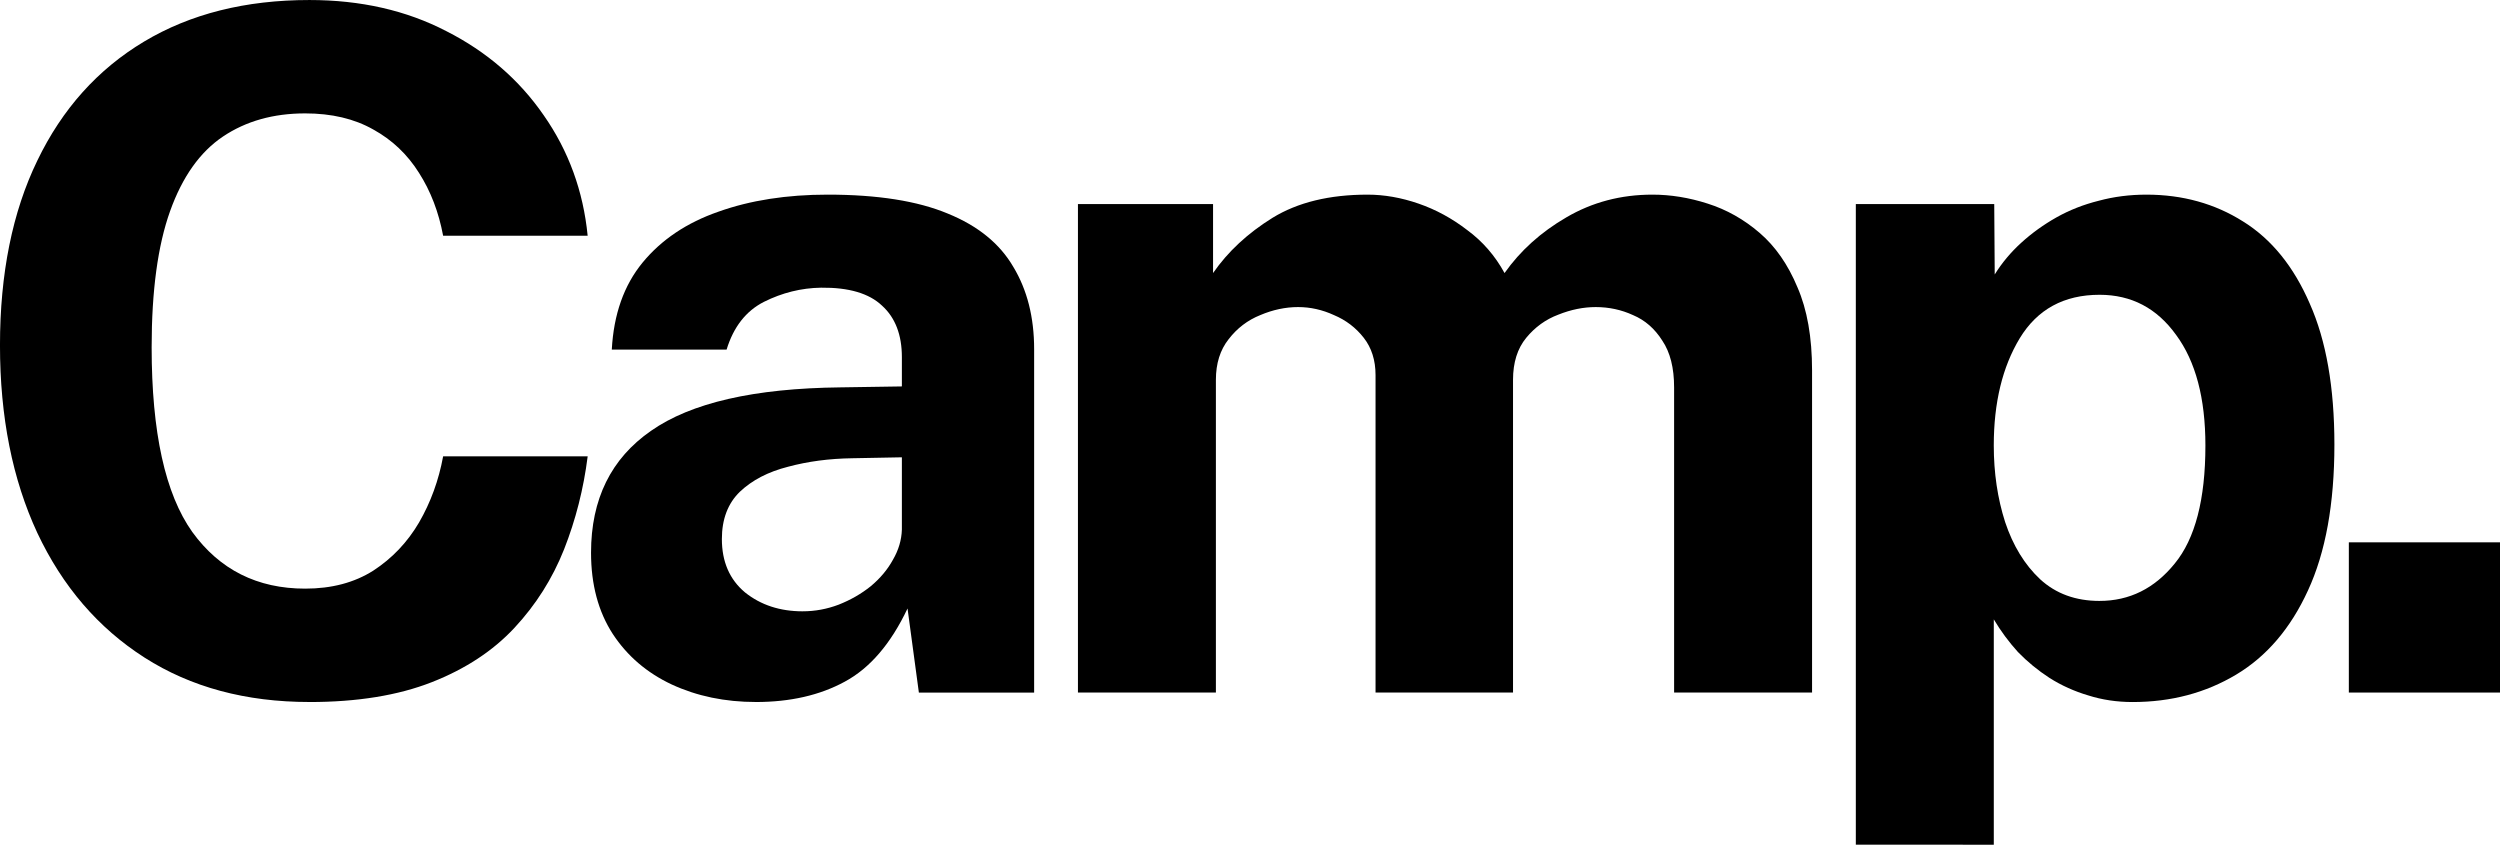 <?xml version="1.0" encoding="UTF-8" standalone="no"?>
<!-- Created with Inkscape (http://www.inkscape.org/) -->

<svg
   width="145.488mm"
   height="49.155mm"
   viewBox="0 0 145.488 49.155"
   version="1.1"
   id="svg5"
   xmlns="http://www.w3.org/2000/svg"
   xmlns:svg="http://www.w3.org/2000/svg">
  <defs
     id="defs2">
    <pattern
       id="EMFhbasepattern"
       patternUnits="userSpaceOnUse"
       width="6"
       height="6"
       x="0"
       y="0" />
  </defs>
  <g
     id="layer1"
     transform="translate(-19.793,-75.098)">
    <g
       aria-label="Camp."
       id="text139"
       style="font-weight:600;font-size:54.984px;line-height:125%;font-family:'Public Sans Thin SemiBold';letter-spacing:-3.969px;word-spacing:0px;stroke-width:0.265">
      <path
         d="m 37.8,115.951 q -5.553,0 -9.595,-2.584 -4.041,-2.584 -6.241,-7.258 -2.172,-4.674 -2.172,-10.914 0,-6.268 2.172,-10.749 2.172,-4.509 6.213,-6.928 4.041,-2.419 9.622,-2.419 4.481,0 7.973,1.814 3.519,1.787 5.663,4.894 2.172,3.107 2.557,7.01 H 45.581 q -0.385,-2.062 -1.402,-3.656 -1.017,-1.622 -2.667,-2.529 -1.65,-0.935 -3.959,-0.935 -2.777,0 -4.784,1.347 -2.007,1.347 -3.079,4.344 -1.072,2.997 -1.072,7.918 0,7.423 2.364,10.749 2.392,3.299 6.571,3.299 2.309,0 3.959,-1.045 1.65,-1.072 2.667,-2.804 1.017,-1.759 1.402,-3.849 h 8.412 q -0.357,2.832 -1.375,5.416 -1.017,2.557 -2.887,4.564 -1.869,2.007 -4.811,3.162 -2.942,1.155 -7.12,1.155 z"
         style="font-weight:bold;font-size:54.984px;font-family:'Public Sans Thin';-inkscape-font-specification:'Public Sans Thin, Bold'"
         id="path894" />
      <path
         d="m 63.784,115.951 q -2.694,0 -4.894,-1.017 -2.172,-1.017 -3.436,-2.942 -1.265,-1.952 -1.265,-4.729 0,-4.674 3.491,-7.093 3.491,-2.447 11.024,-2.529 l 3.574,-0.055 v -1.704 q 0,-1.952 -1.155,-2.997 -1.127,-1.072 -3.546,-1.045 -1.732,0.027 -3.327,0.825 -1.567,0.797 -2.172,2.777 h -6.681 q 0.165,-3.079 1.787,-5.058 1.65,-2.007 4.426,-2.969 2.777,-0.99 6.351,-0.99 4.344,0 6.983,1.1 2.639,1.072 3.821,3.107 1.21,2.007 1.21,4.784 v 19.987 h -6.708 l -0.66,-4.894 q -1.457,3.079 -3.656,4.261 -2.172,1.182 -5.168,1.182 z m 2.722,-5.278 q 1.072,0 2.089,-0.385 1.045,-0.412 1.869,-1.072 0.825,-0.687 1.292,-1.54 0.495,-0.852 0.522,-1.759 v -4.206 l -2.887,0.055 q -2.007,0.028 -3.739,0.495 -1.732,0.44 -2.804,1.457 -1.045,1.017 -1.045,2.749 0,1.979 1.347,3.107 1.375,1.1 3.354,1.1 z"
         style="font-weight:bold;font-size:54.984px;font-family:'Public Sans Thin';-inkscape-font-specification:'Public Sans Thin, Bold'"
         id="path896" />
      <path
         d="M 82.524,115.401 V 86.975 h 7.863 v 4.014 q 1.292,-1.869 3.464,-3.217 2.199,-1.347 5.526,-1.347 1.457,0 2.969,0.522 1.512,0.522 2.832,1.54 1.347,0.99 2.172,2.502 1.375,-1.952 3.601,-3.244 2.254,-1.32 5.003,-1.32 1.595,0 3.217,0.522 1.65,0.522 3.024,1.704 1.375,1.182 2.199,3.162 0.852,1.952 0.852,4.839 v 18.749 h -8.028 V 97.642 q 0,-1.704 -0.687,-2.722 -0.66,-1.045 -1.704,-1.485 -1.017,-0.467 -2.172,-0.467 -1.072,0 -2.172,0.44 -1.1,0.412 -1.869,1.347 -0.77,0.935 -0.77,2.447 V 115.401 H 99.843 V 96.927 q 0,-1.292 -0.687,-2.172 -0.687,-0.88 -1.732,-1.32 -1.017,-0.467 -2.089,-0.467 -1.1,0 -2.199,0.467 -1.1,0.44 -1.842,1.402 -0.742,0.935 -0.742,2.364 v 18.2 z"
         style="font-weight:bold;font-size:54.984px;font-family:'Public Sans Thin';-inkscape-font-specification:'Public Sans Thin, Bold'"
         id="path898" />
      <path
         d="M 127.793,124.254 V 86.975 h 8.055 l 0.028,4.096 q 0.632,-1.017 1.54,-1.842 0.935,-0.852 2.062,-1.485 1.127,-0.632 2.447,-0.962 1.32,-0.357 2.777,-0.357 3.162,0 5.636,1.567 2.474,1.54 3.876,4.784 1.43,3.217 1.43,8.193 0,5.168 -1.54,8.495 -1.512,3.299 -4.179,4.894 -2.667,1.595 -6.021,1.595 -1.375,0 -2.584,-0.385 -1.21,-0.357 -2.254,-1.017 -1.017,-0.66 -1.842,-1.512 -0.797,-0.88 -1.402,-1.897 v 13.114 z m 14.186,-14.186 q 2.612,0 4.371,-2.172 1.787,-2.172 1.787,-6.873 0,-4.124 -1.704,-6.433 -1.677,-2.337 -4.454,-2.337 -3.107,0 -4.646,2.529 -1.512,2.502 -1.512,6.241 0,2.392 0.66,4.454 0.687,2.062 2.034,3.327 1.375,1.265 3.464,1.265 z"
         style="font-weight:bold;font-size:54.984px;font-family:'Public Sans Thin';-inkscape-font-specification:'Public Sans Thin, Bold'"
         id="path900" />
      <path
         d="m 156.484,115.401 v -8.742 h 8.797 v 8.742 z"
         style="font-weight:bold;font-size:54.984px;font-family:'Public Sans Thin';-inkscape-font-specification:'Public Sans Thin, Bold'"
         id="path902" />
    </g>
  </g>
</svg>
